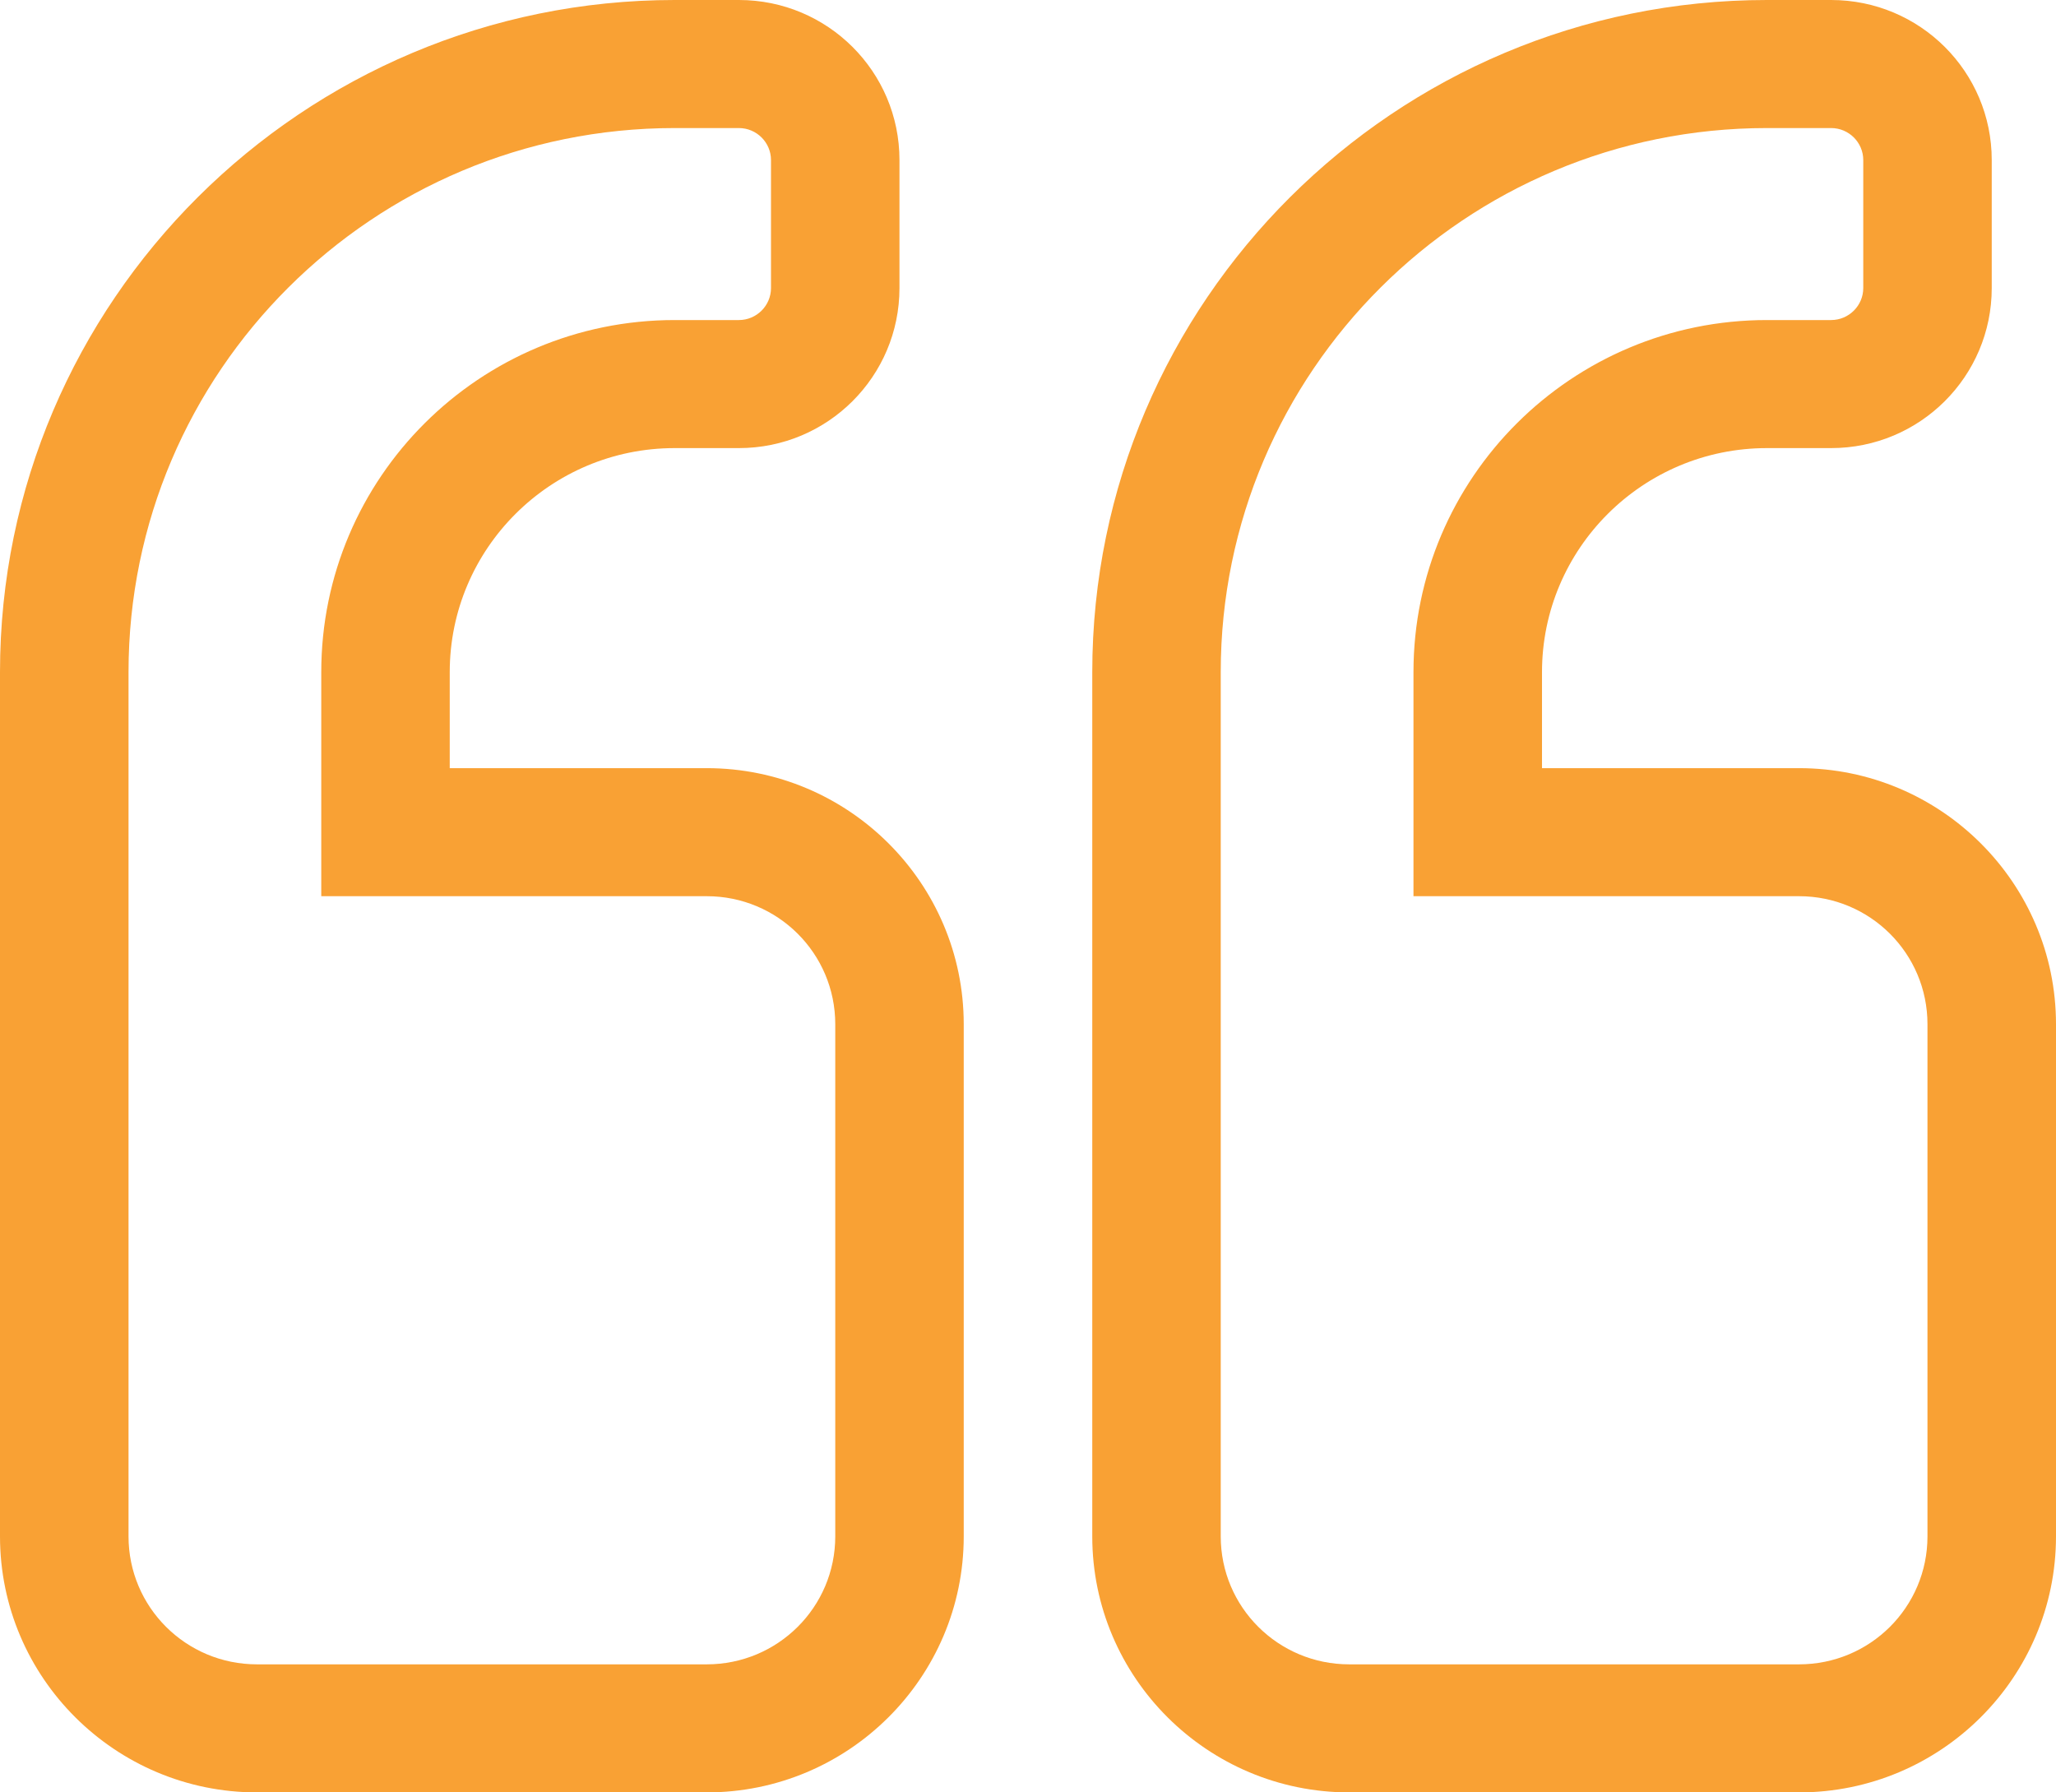 <?xml version="1.0" encoding="UTF-8"?>
<svg width="39px" height="34px" viewBox="0 0 39 34" version="1.1" xmlns="http://www.w3.org/2000/svg" xmlns:xlink="http://www.w3.org/1999/xlink">
    <!-- Generator: Sketch 51.1 (57501) - http://www.bohemiancoding.com/sketch -->
    <title>quote-left</title>
    <desc>Created with Sketch.</desc>
    <defs></defs>
    <g id="General/Basic" stroke="none" stroke-width="1" fill="none" fill-rule="evenodd">
        <g id="General---SMU---Desktop" transform="translate(-570, -3719)" fill="#F9A134">
            <g id="Upper-Copy" transform="translate(250, 522)">
                <g id="Right" transform="translate(320, 1)">
                    <g id="BlockQuote" transform="translate(0, 3196)">
                        <g id="quote-left">
                            <g id="Shape">
                                <path d="M34.125,14.571 L29.25,14.571 L29.25,12.75 C29.25,10.405 31.162,8.5 33.516,8.5 L34.734,8.5 C36.418,8.5 37.781,7.142 37.781,5.464 L37.781,3.036 C37.781,1.358 36.418,0 34.734,0 L33.516,0 C26.462,0 20.719,5.722 20.719,12.75 L20.719,29.143 C20.719,31.822 22.905,34 25.594,34 L34.125,34 C36.814,34 39,31.822 39,29.143 L39,19.429 C39,16.75 36.814,14.571 34.125,14.571 Z M36.562,29.143 C36.562,30.486 35.473,31.571 34.125,31.571 L25.594,31.571 C24.246,31.571 23.156,30.486 23.156,29.143 L23.156,12.75 C23.156,7.05 27.795,2.429 33.516,2.429 L34.734,2.429 C35.07,2.429 35.344,2.702 35.344,3.036 L35.344,5.464 C35.344,5.798 35.07,6.071 34.734,6.071 L33.516,6.071 C29.814,6.071 26.812,9.062 26.812,12.75 L26.812,17 L34.125,17 C35.473,17 36.562,18.085 36.562,19.429 L36.562,29.143 Z M13.406,14.571 L8.531,14.571 L8.531,12.75 C8.531,10.405 10.443,8.5 12.797,8.5 L14.016,8.5 C15.699,8.5 17.062,7.142 17.062,5.464 L17.062,3.036 C17.062,1.358 15.699,0 14.016,0 L12.797,0 C5.743,0 0,5.722 0,12.75 L0,29.143 C0,31.822 2.186,34 4.875,34 L13.406,34 C16.095,34 18.281,31.822 18.281,29.143 L18.281,19.429 C18.281,16.75 16.095,14.571 13.406,14.571 Z M15.844,29.143 C15.844,30.486 14.754,31.571 13.406,31.571 L4.875,31.571 C3.527,31.571 2.438,30.486 2.438,29.143 L2.438,12.75 C2.438,7.05 7.076,2.429 12.797,2.429 L14.016,2.429 C14.351,2.429 14.625,2.702 14.625,3.036 L14.625,5.464 C14.625,5.798 14.351,6.071 14.016,6.071 L12.797,6.071 C9.095,6.071 6.094,9.062 6.094,12.75 L6.094,17 L13.406,17 C14.754,17 15.844,18.085 15.844,19.429 L15.844,29.143 Z" fill-rule="nonzero"></path>
                            </g>
                        </g>
                    </g>
                </g>
            </g>
        </g>
    </g>
</svg>